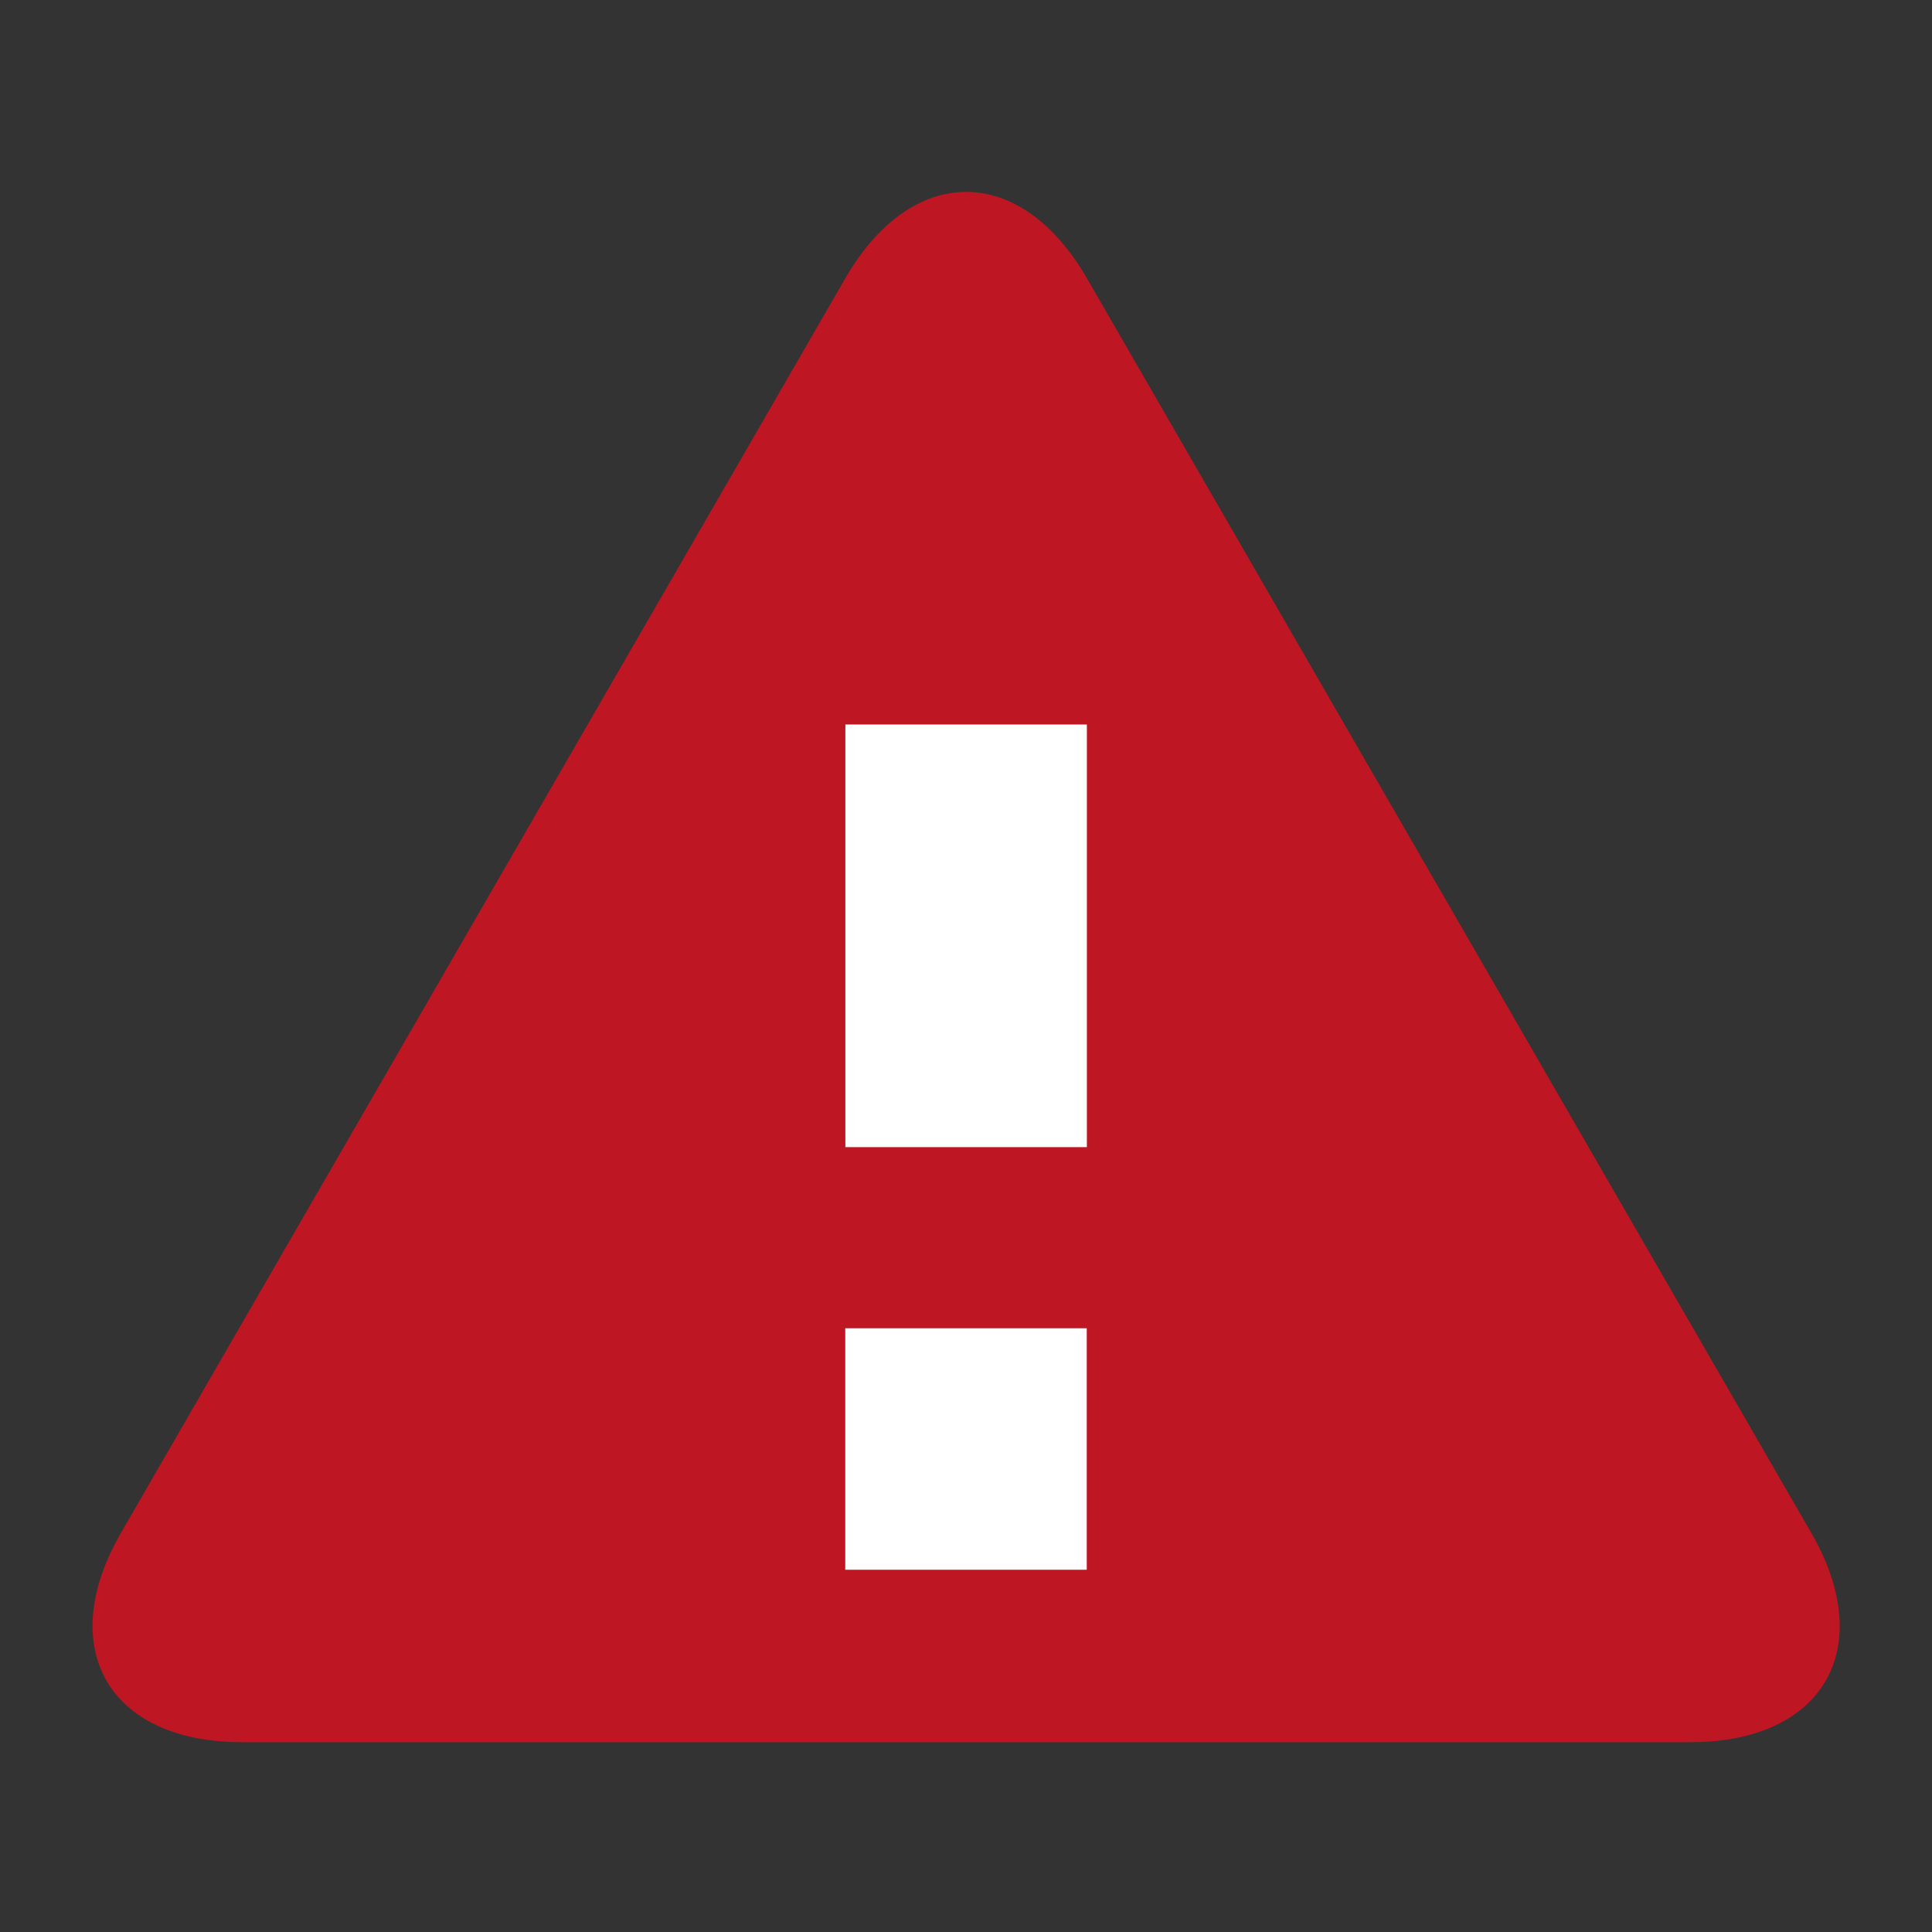 <?xml version="1.0" encoding="UTF-8" standalone="no"?>
<!DOCTYPE svg  PUBLIC '-//W3C//DTD SVG 1.1//EN'  'http://www.w3.org/Graphics/SVG/1.1/DTD/svg11.dtd'>
<svg xmlns="http://www.w3.org/2000/svg" xml:space="preserve" height="16px" width="16px" version="1.1" y="0px" x="0px" overflow="visible" xmlns:xlink="http://www.w3.org/1999/xlink" viewBox="-0.766 -1.589 16 16" enable-background="new -0.766 -1.589 16 16">
	<rect x="-0.766" y="-1.589" width="16" height="16" fill="#333333" stroke="none"/>
	<path d="m1.235 12.839c-1.1 0-1.55-0.779-1-1.732l6-10.392c0.55-0.953 1.45-0.953 2 0l6 10.392c0.55 0.953 0.1 1.732-1 1.732h-12z" fill="#BE1622"/>
<rect y="4.411" x="6.235" height="3.5" width="2" fill="#fff"/>
<rect y="9.411" x="6.234" height="2" width="2" fill="#fff"/>
</svg>
